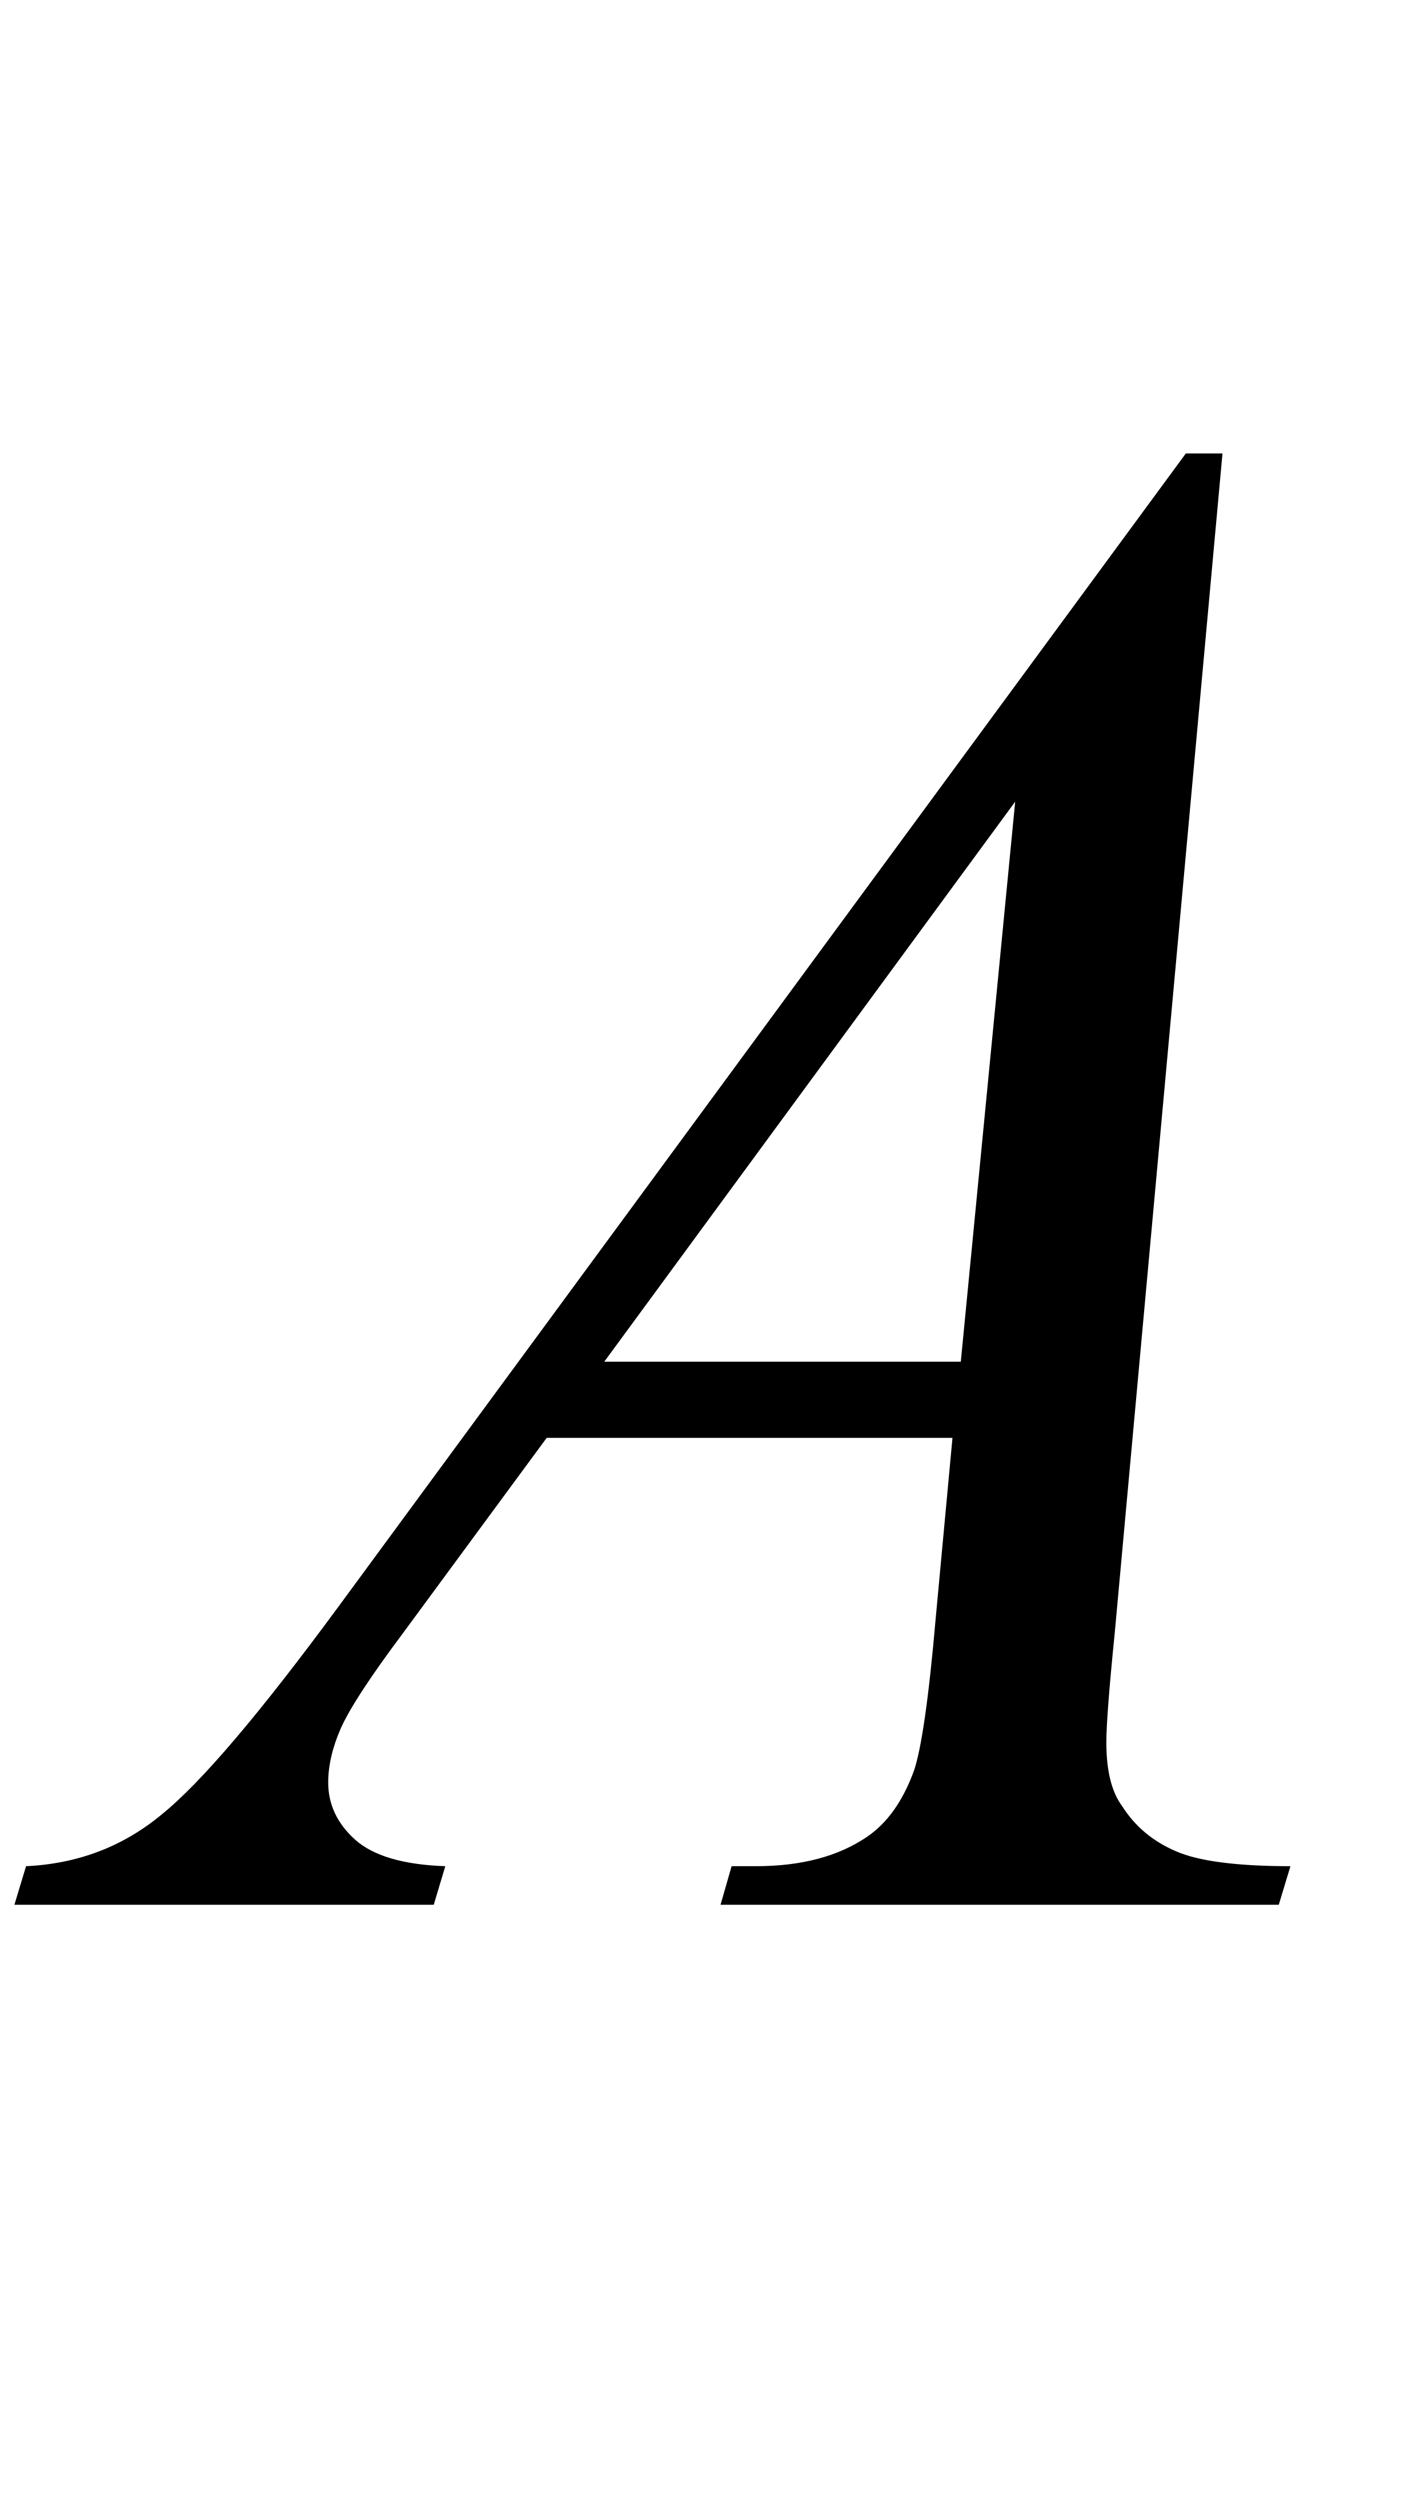 <?xml version="1.0" encoding="UTF-8"?>
<svg xmlns="http://www.w3.org/2000/svg" xmlns:xlink="http://www.w3.org/1999/xlink"  viewBox="0 0 12 21" version="1.1">
<defs>
<g>
<symbol overflow="visible" id="glyph0-0">
<path style="stroke:none;" d="M 2.496 0 L 2.496 -11.25 L 11.496 -11.25 L 11.496 0 Z M 2.777 -0.281 L 11.215 -0.281 L 11.215 -10.969 L 2.777 -10.969 Z M 2.777 -0.281 "/>
</symbol>
<symbol overflow="visible" id="glyph0-1">
<path style="stroke:none;" d="M 9.273 -12.191 L 8.367 -2.277 C 8.32 -1.812 8.297 -1.508 8.297 -1.363 C 8.297 -1.129 8.34 -0.949 8.43 -0.828 C 8.539 -0.656 8.691 -0.531 8.883 -0.449 C 9.07 -0.367 9.391 -0.324 9.844 -0.324 L 9.746 0 L 5.055 0 L 5.148 -0.324 L 5.352 -0.324 C 5.734 -0.324 6.043 -0.406 6.285 -0.57 C 6.453 -0.684 6.586 -0.867 6.68 -1.125 C 6.742 -1.305 6.805 -1.734 6.863 -2.406 L 7.004 -3.922 L 3.594 -3.922 L 2.383 -2.277 C 2.105 -1.906 1.934 -1.641 1.863 -1.48 C 1.793 -1.32 1.758 -1.168 1.758 -1.027 C 1.758 -0.84 1.836 -0.68 1.984 -0.547 C 2.137 -0.41 2.391 -0.336 2.742 -0.324 L 2.645 0 L -0.879 0 L -0.781 -0.324 C -0.348 -0.344 0.035 -0.488 0.363 -0.762 C 0.695 -1.031 1.188 -1.613 1.844 -2.504 L 8.965 -12.191 Z M 7.531 -9.266 L 4.078 -4.562 L 7.074 -4.562 Z M 7.531 -9.266 "/>
</symbol>
</g>
</defs>
<g id="surface173375">
<g style="fill:rgb(0%,0%,0%);fill-opacity:1;">
  <use xlink:href="#glyph0-1" x="1" y="16"/>
</g>
</g>
</svg>